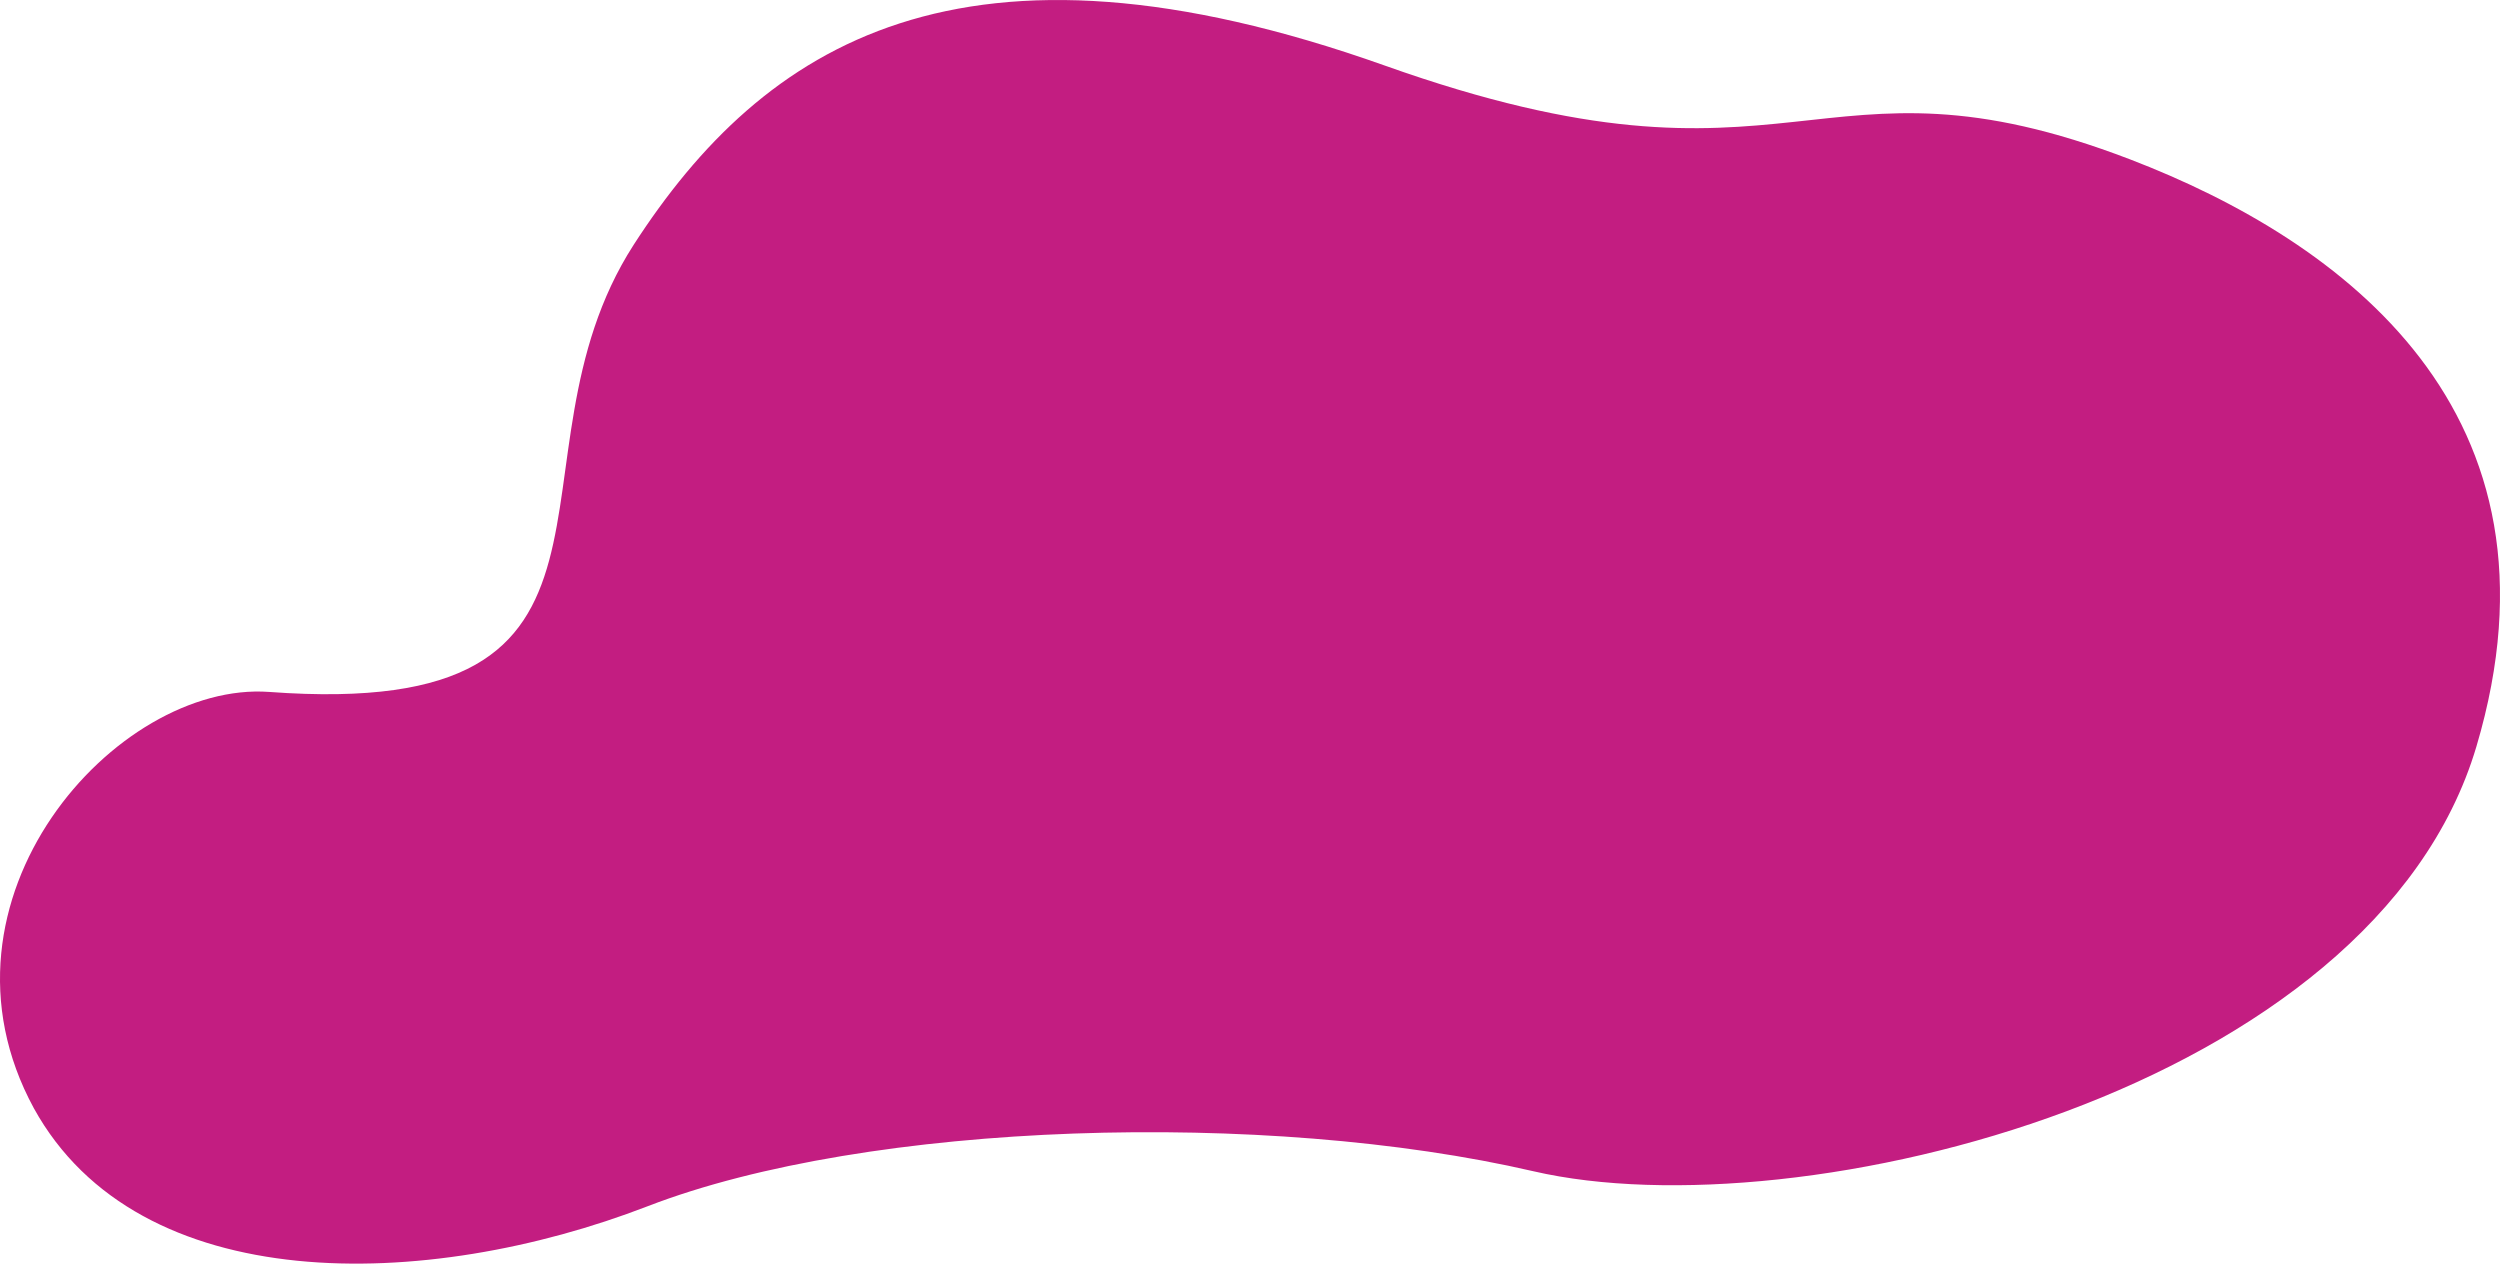 <?xml version="1.0" encoding="utf-8"?>
<!-- Generator: Adobe Illustrator 16.0.0, SVG Export Plug-In . SVG Version: 6.00 Build 0)  -->
<!DOCTYPE svg PUBLIC "-//W3C//DTD SVG 1.0//EN" "http://www.w3.org/TR/2001/REC-SVG-20010904/DTD/svg10.dtd">
<svg version="1.0" id="Layer_1" xmlns="http://www.w3.org/2000/svg" xmlns:xlink="http://www.w3.org/1999/xlink" x="0px" y="0px"
	 width="178.398px" height="90.17px" viewBox="0 0 178.398 90.17" enable-background="new 0 0 178.398 90.17" xml:space="preserve">
<g>
	<defs>
		<rect id="SVGID_1_" width="178.398" height="90.17"/>
	</defs>
	<clipPath id="SVGID_2_">
		<use xlink:href="#SVGID_1_"  overflow="visible"/>
	</clipPath>
	<path clip-path="url(#SVGID_2_)" fill="#C31D81" d="M19.213,49.376c28.5,2.101,16.1-16.5,26-31.899c9.3-14.4,23.5-23.5,53.6-12.8
		c29.5,10.5,30.5-2,53.2,6.7c15.101,5.8,31.8,18,24.7,41.9c-7.3,24.6-48.3,34.7-67.3,30.3c-19-4.399-47.4-3.6-63.2,2.5
		c-15.8,6.101-36.3,6.601-43.8-7C-5.687,64.177,8.313,48.576,19.213,49.376"/>
</g>
</svg>
